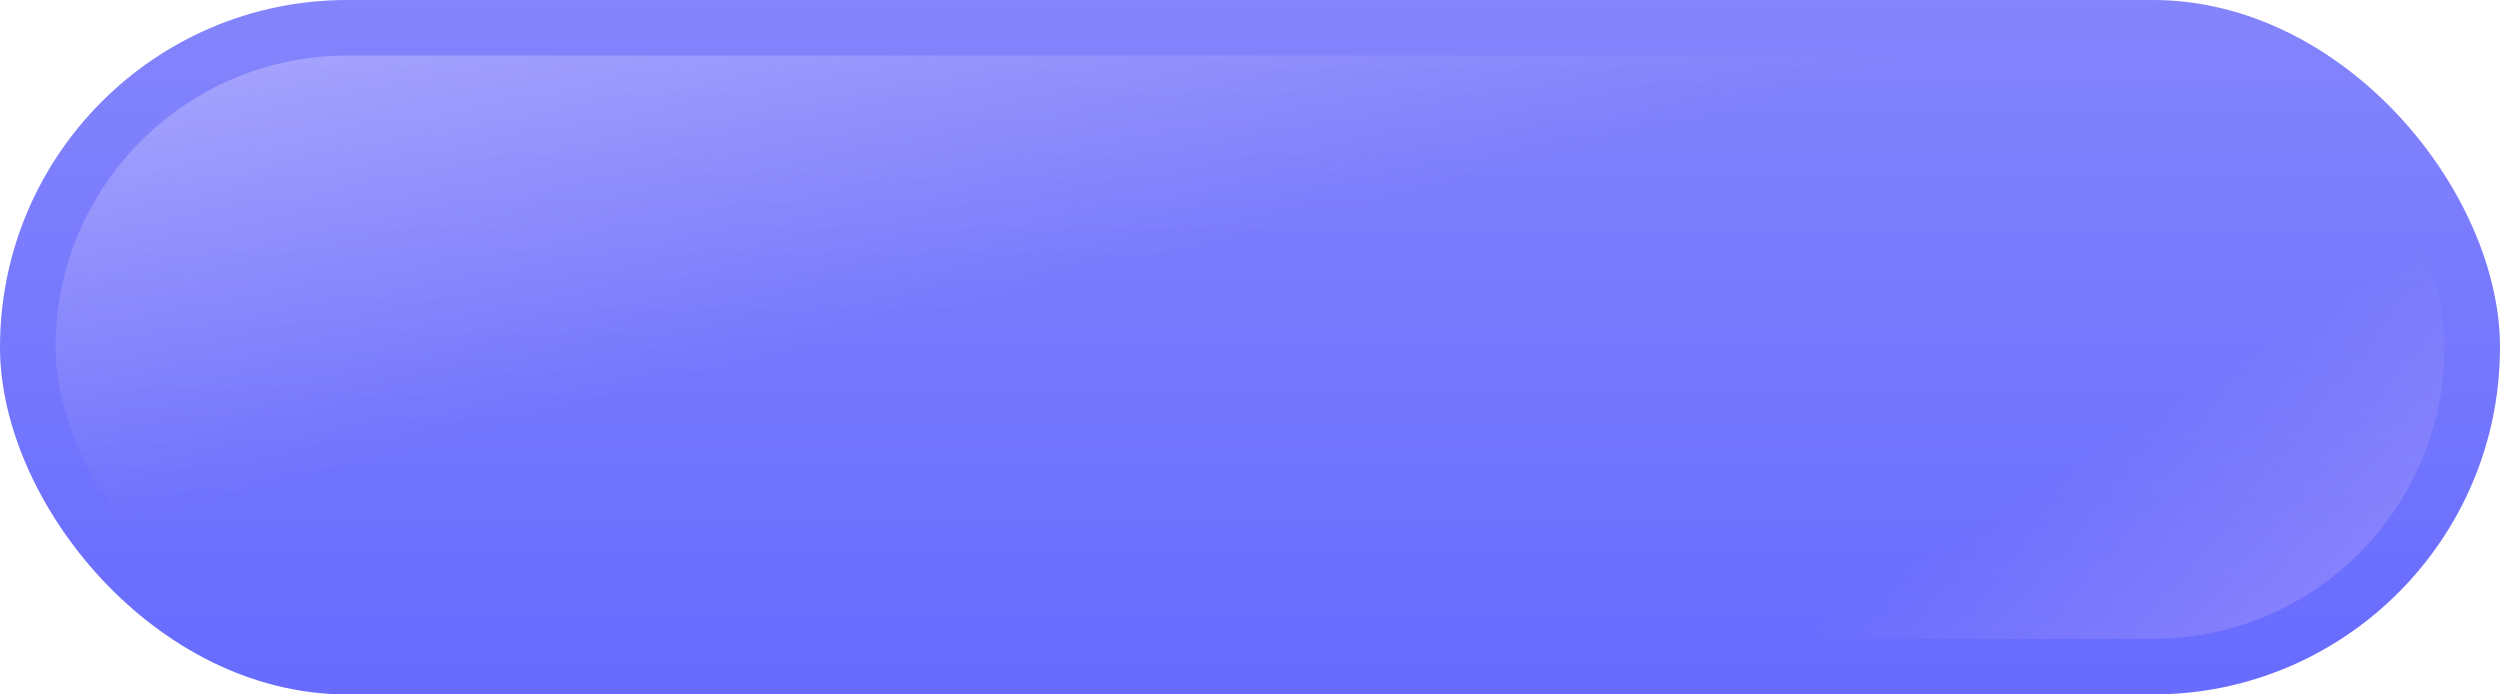 <svg width="180" height="50" viewBox="0 0 180 50" fill="none" xmlns="http://www.w3.org/2000/svg">
<g clip-path="url(#clip0_2843_11)">
<rect width="180" height="50" rx="25" fill="url(#paint0_linear_2843_11)"/>
<g filter="url(#filter0_f_2843_11)">
<rect x="4" y="4" width="172" height="42" rx="21" fill="url(#paint1_linear_2843_11)" fill-opacity="0.4"/>
<rect x="4" y="4" width="172" height="42" rx="21" fill="url(#paint2_linear_2843_11)" fill-opacity="0.27"/>
</g>
</g>
<defs>
<filter id="filter0_f_2843_11" x="0" y="0" width="180" height="50" filterUnits="userSpaceOnUse" color-interpolation-filters="sRGB">
<feFlood flood-opacity="0" result="BackgroundImageFix"/>
<feBlend mode="normal" in="SourceGraphic" in2="BackgroundImageFix" result="shape"/>
<feGaussianBlur stdDeviation="2" result="effect1_foregroundBlur_2843_11"/>
</filter>
<linearGradient id="paint0_linear_2843_11" x1="83.867" y1="-1.78374e-07" x2="83.867" y2="50" gradientUnits="userSpaceOnUse">
<stop stop-color="#8485FC"/>
<stop offset="1" stop-color="#676BFE"/>
</linearGradient>
<linearGradient id="paint1_linear_2843_11" x1="20.423" y1="34.692" x2="9.562" y2="-7.34" gradientUnits="userSpaceOnUse">
<stop stop-color="#FFE4FB" stop-opacity="0"/>
<stop offset="1" stop-color="white"/>
</linearGradient>
<linearGradient id="paint2_linear_2843_11" x1="162.837" y1="25" x2="176.412" y2="46.673" gradientUnits="userSpaceOnUse">
<stop stop-color="#FFD3F8" stop-opacity="0"/>
<stop offset="1" stop-color="#FFD3F8"/>
</linearGradient>
<clipPath id="clip0_2843_11">
<rect width="180" height="50" rx="25" fill="white"/>
</clipPath>
</defs>
</svg>
